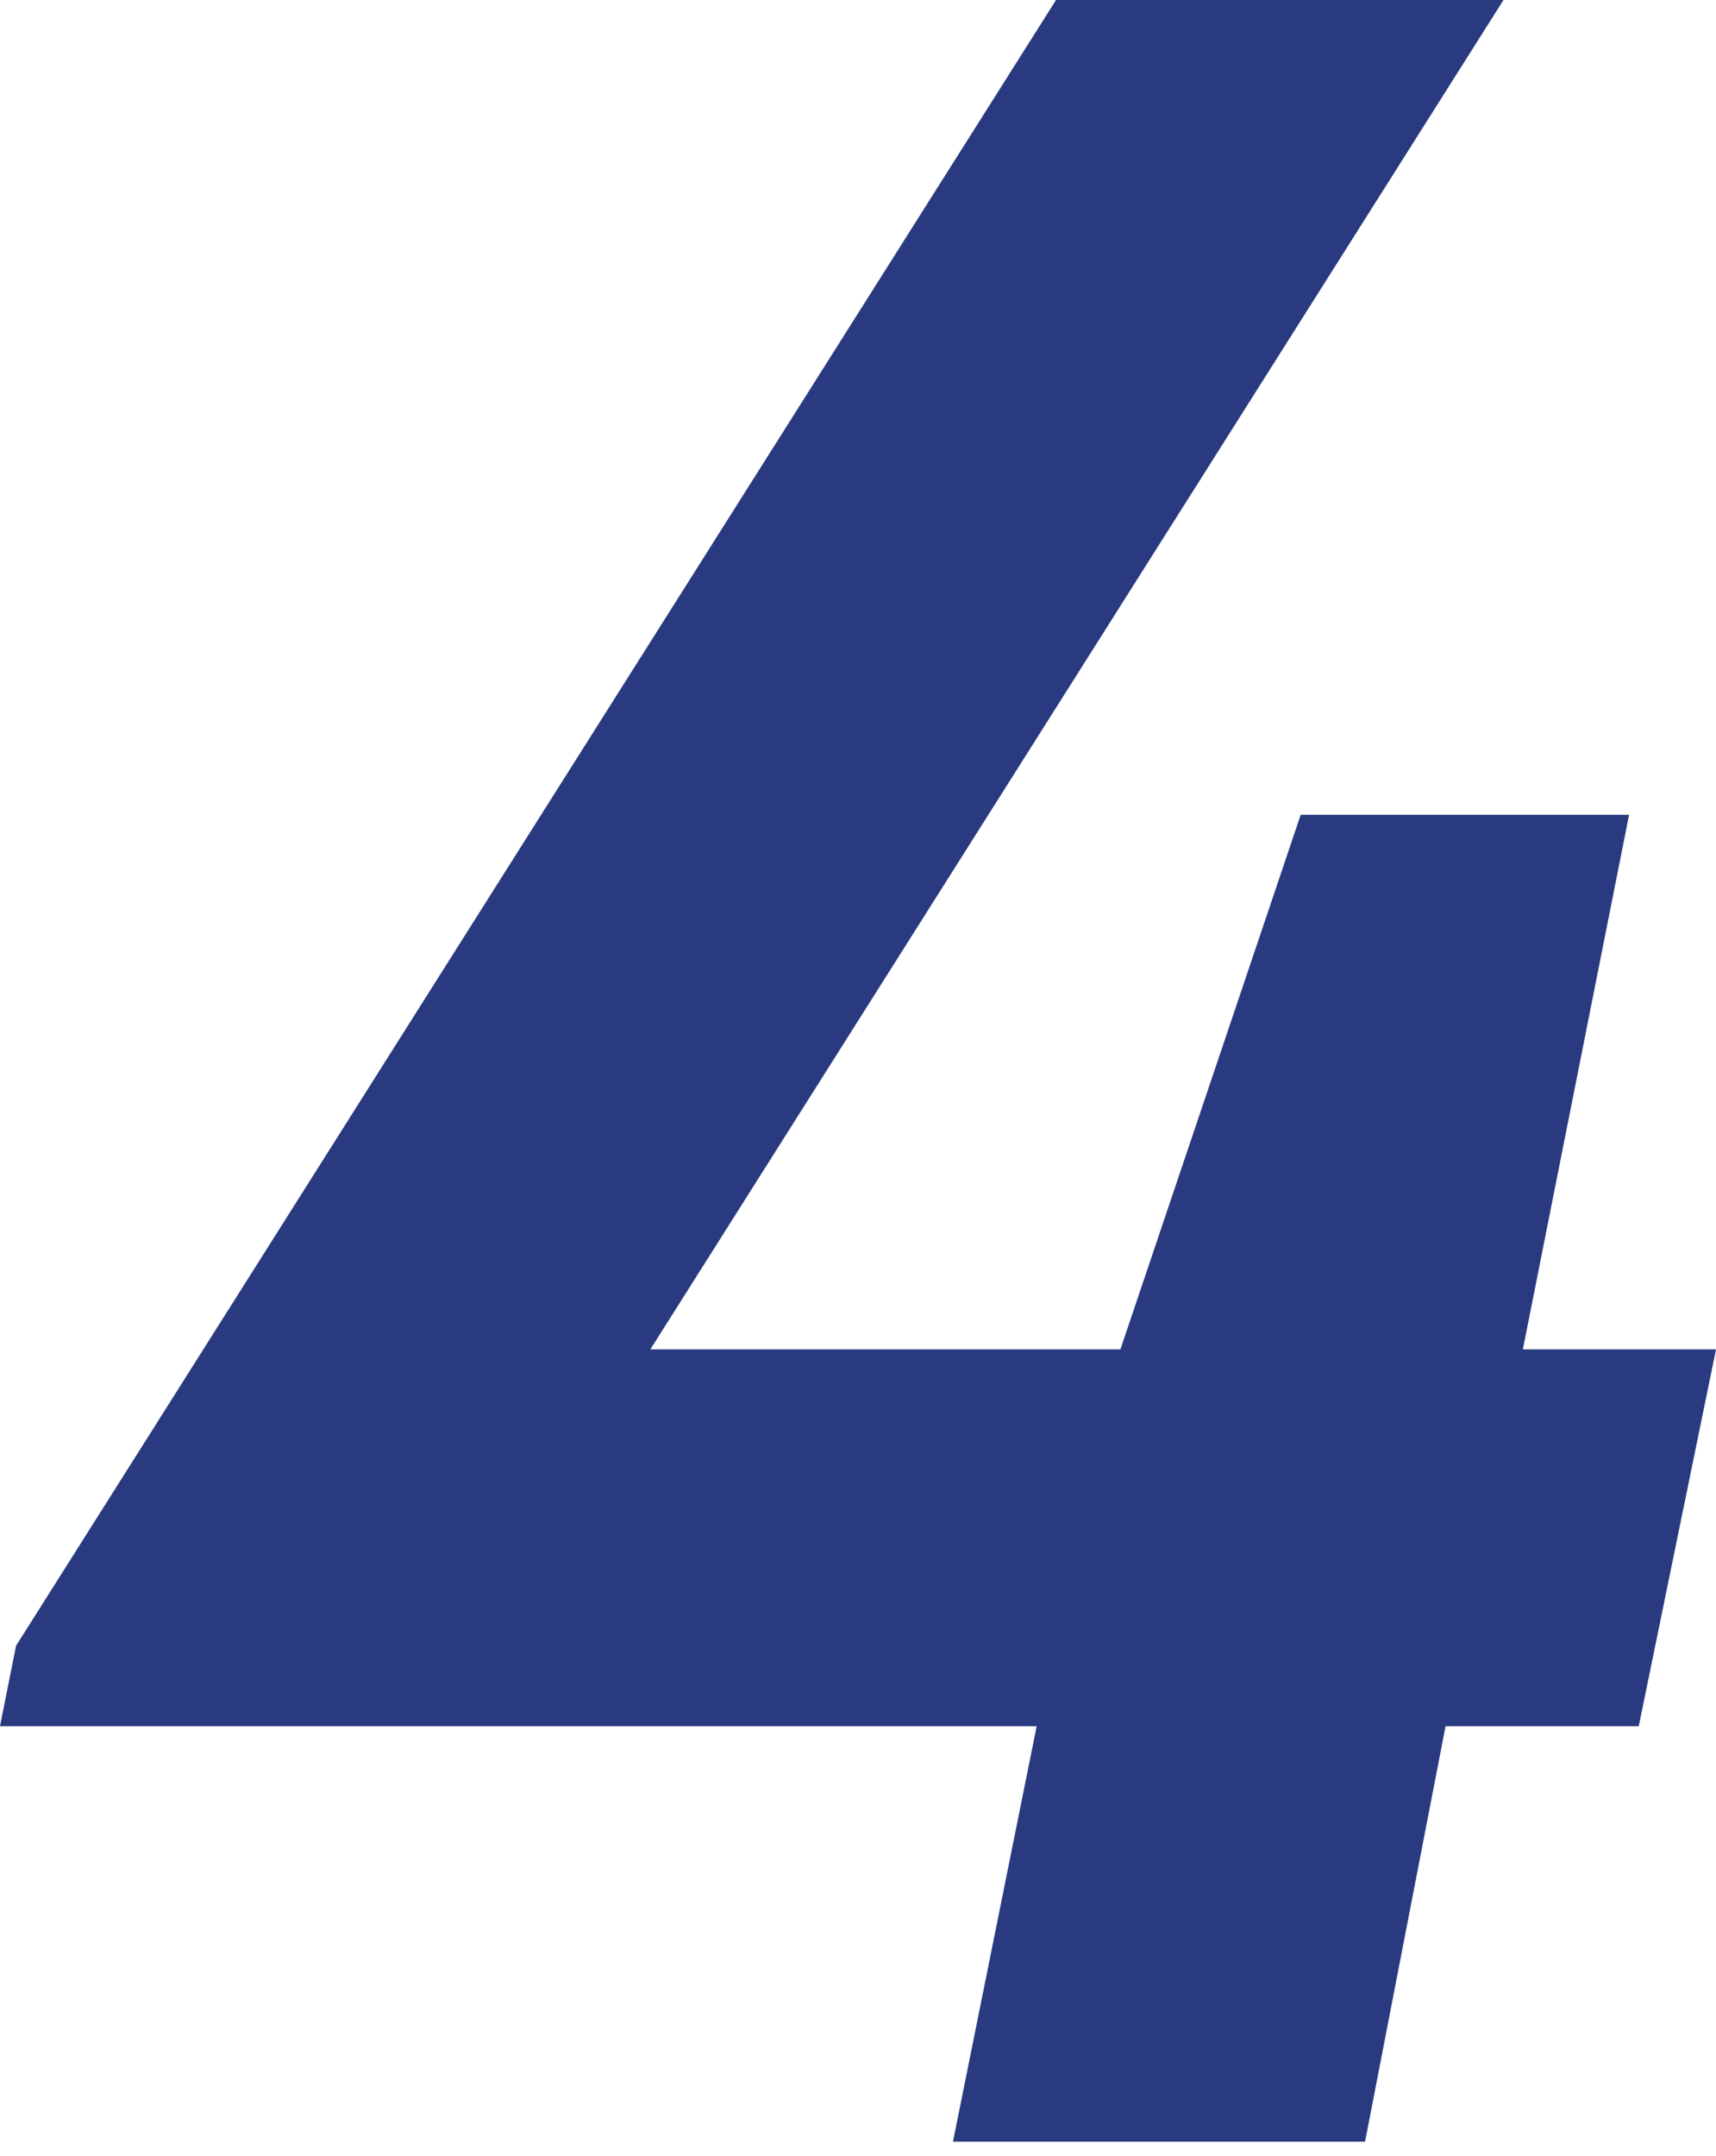 <?xml version="1.0" encoding="UTF-8"?> <svg xmlns="http://www.w3.org/2000/svg" width="43" height="54" viewBox="0 0 43 54" fill="none"> <path d="M43 33.803L41.064 43.242H36.223L34.206 53.649H23.88L25.977 43.242H0L0.403 41.225L26.462 0H37.675L16.296 33.803H28.075L32.593 20.411H40.822L38.16 33.803H43Z" fill="#293A80"></path> </svg> 